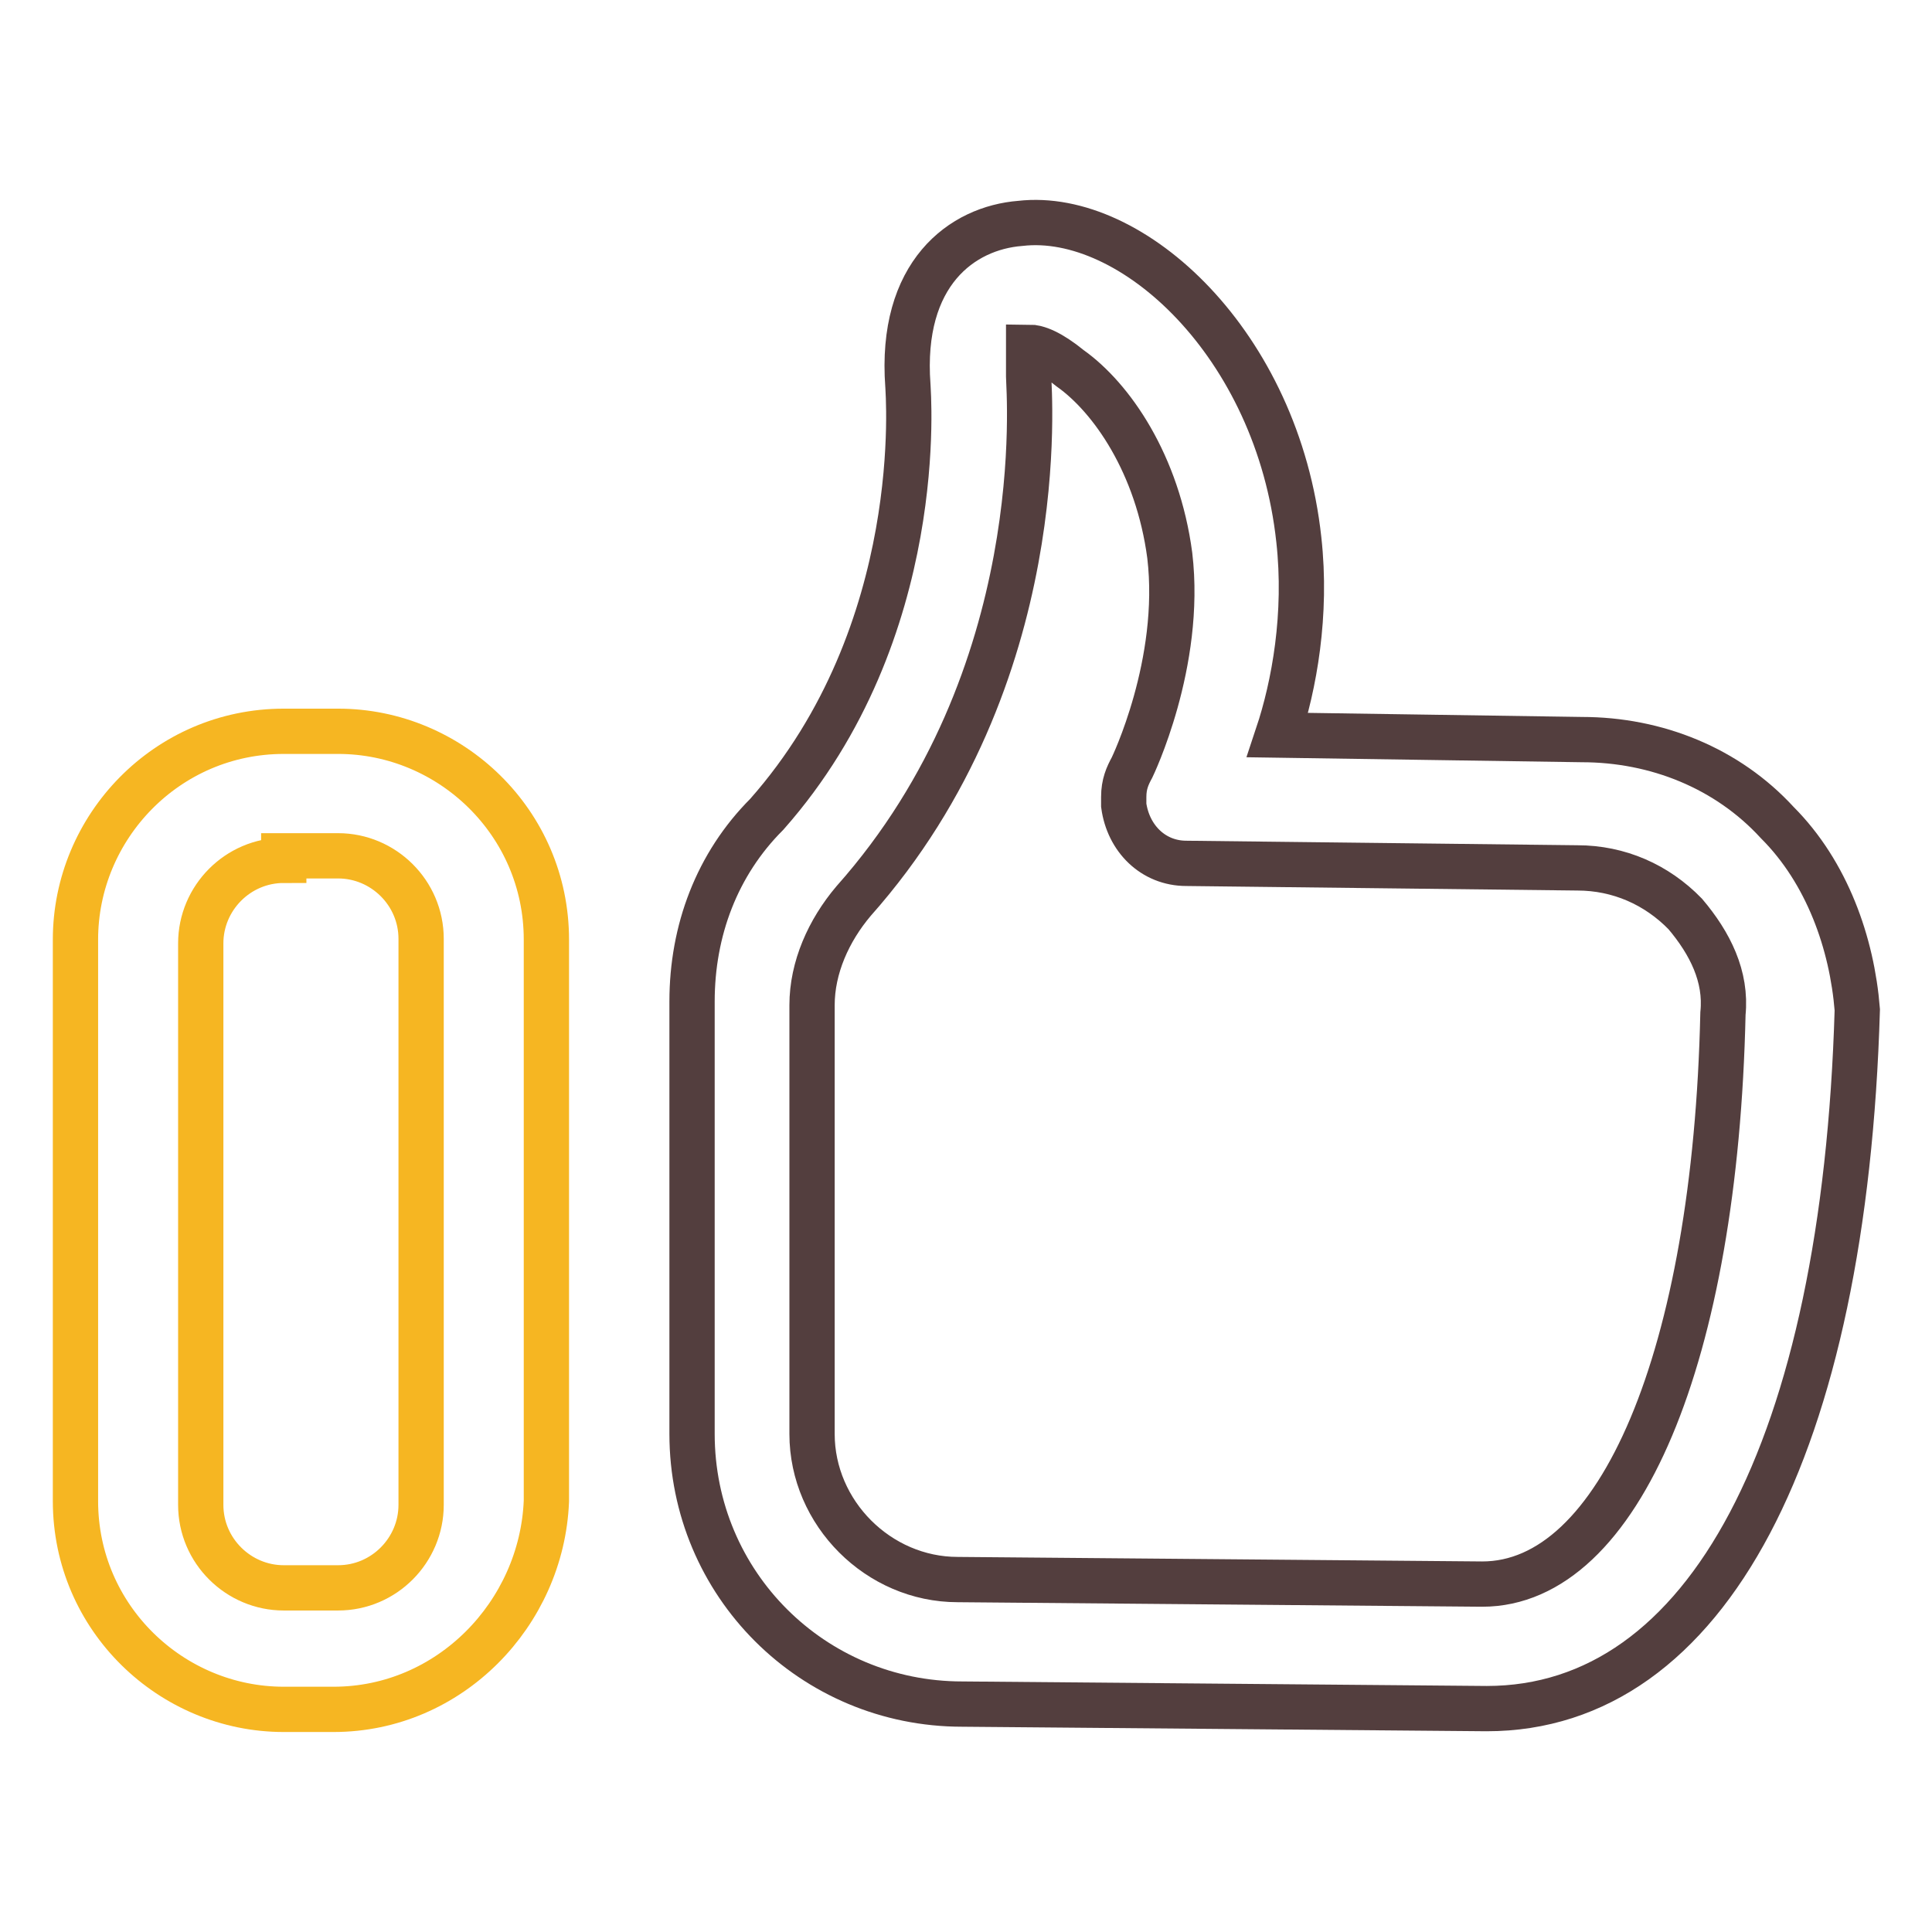 <?xml version="1.0" encoding="utf-8"?>
<!-- Svg Vector Icons : http://www.onlinewebfonts.com/icon -->
<!DOCTYPE svg PUBLIC "-//W3C//DTD SVG 1.1//EN" "http://www.w3.org/Graphics/SVG/1.1/DTD/svg11.dtd">
<svg version="1.1" xmlns="http://www.w3.org/2000/svg" xmlns:xlink="http://www.w3.org/1999/xlink" x="0px" y="0px" viewBox="0 0 256 256" enable-background="new 0 0 256 256" xml:space="preserve">
<g> <path stroke-width="6" fill-opacity="0" stroke="#f6b622"  d="M44.2,226.5h-6.6c-14.9,0-27.6-12.1-27.6-27.6v-74.4c0-14.9,12.1-27.6,27.6-27.6h7.2 c14.9,0,27.6,12.1,27.6,27.6v74.4C71.8,213.8,59.6,226.5,44.2,226.5z M37.6,114c-6.1,0-11,5-11,11v74.4c0,6.1,5,11,11,11h7.2 c6.1,0,11-5,11-11v-75c0-6.1-5-11-11-11h-7.2V114z"/> <path stroke-width="6" fill-opacity="0" stroke="#533e3e"  d="M235.5,109c-6.6-7.2-16-11-25.9-11l-40.3-0.6c2.2-6.6,3.9-16,2.8-25.9c-2.8-25.9-22.1-43.6-36.9-41.9 c-7.7,0.6-16,6.6-14.9,21.5c0,0.6,2.8,32.5-18.7,56.8c-6.6,6.6-9.9,15.4-9.9,24.8v57.3c0,19.9,16,35.8,35.8,35.8l69.5,0.6 c29.2,0,47.4-34.7,49.1-92.6C245.4,125,242.1,115.6,235.5,109z M196.4,209.9l-69.5-0.6c-10.5,0-19.3-8.8-19.3-19.3v-56.8 c0-5,2.2-9.9,5.5-13.8c26.5-29.8,23.2-67.8,23.2-69.5v-3.9c1.1,0,2.8,0.6,5.5,2.8c5.5,3.9,11.6,12.7,13.2,24.8 c1.7,14.3-5,28.1-5,28.1c-0.6,1.1-1.1,2.2-1.1,3.9v1.1c0.6,4.4,3.9,7.7,8.3,7.7l51.8,0.6c5.5,0,10.5,2.2,14.3,6.1 c3.3,3.9,5.5,8.3,5,13.2C227.3,179.6,214.6,209.9,196.4,209.9L196.4,209.9z"/></g>
</svg>